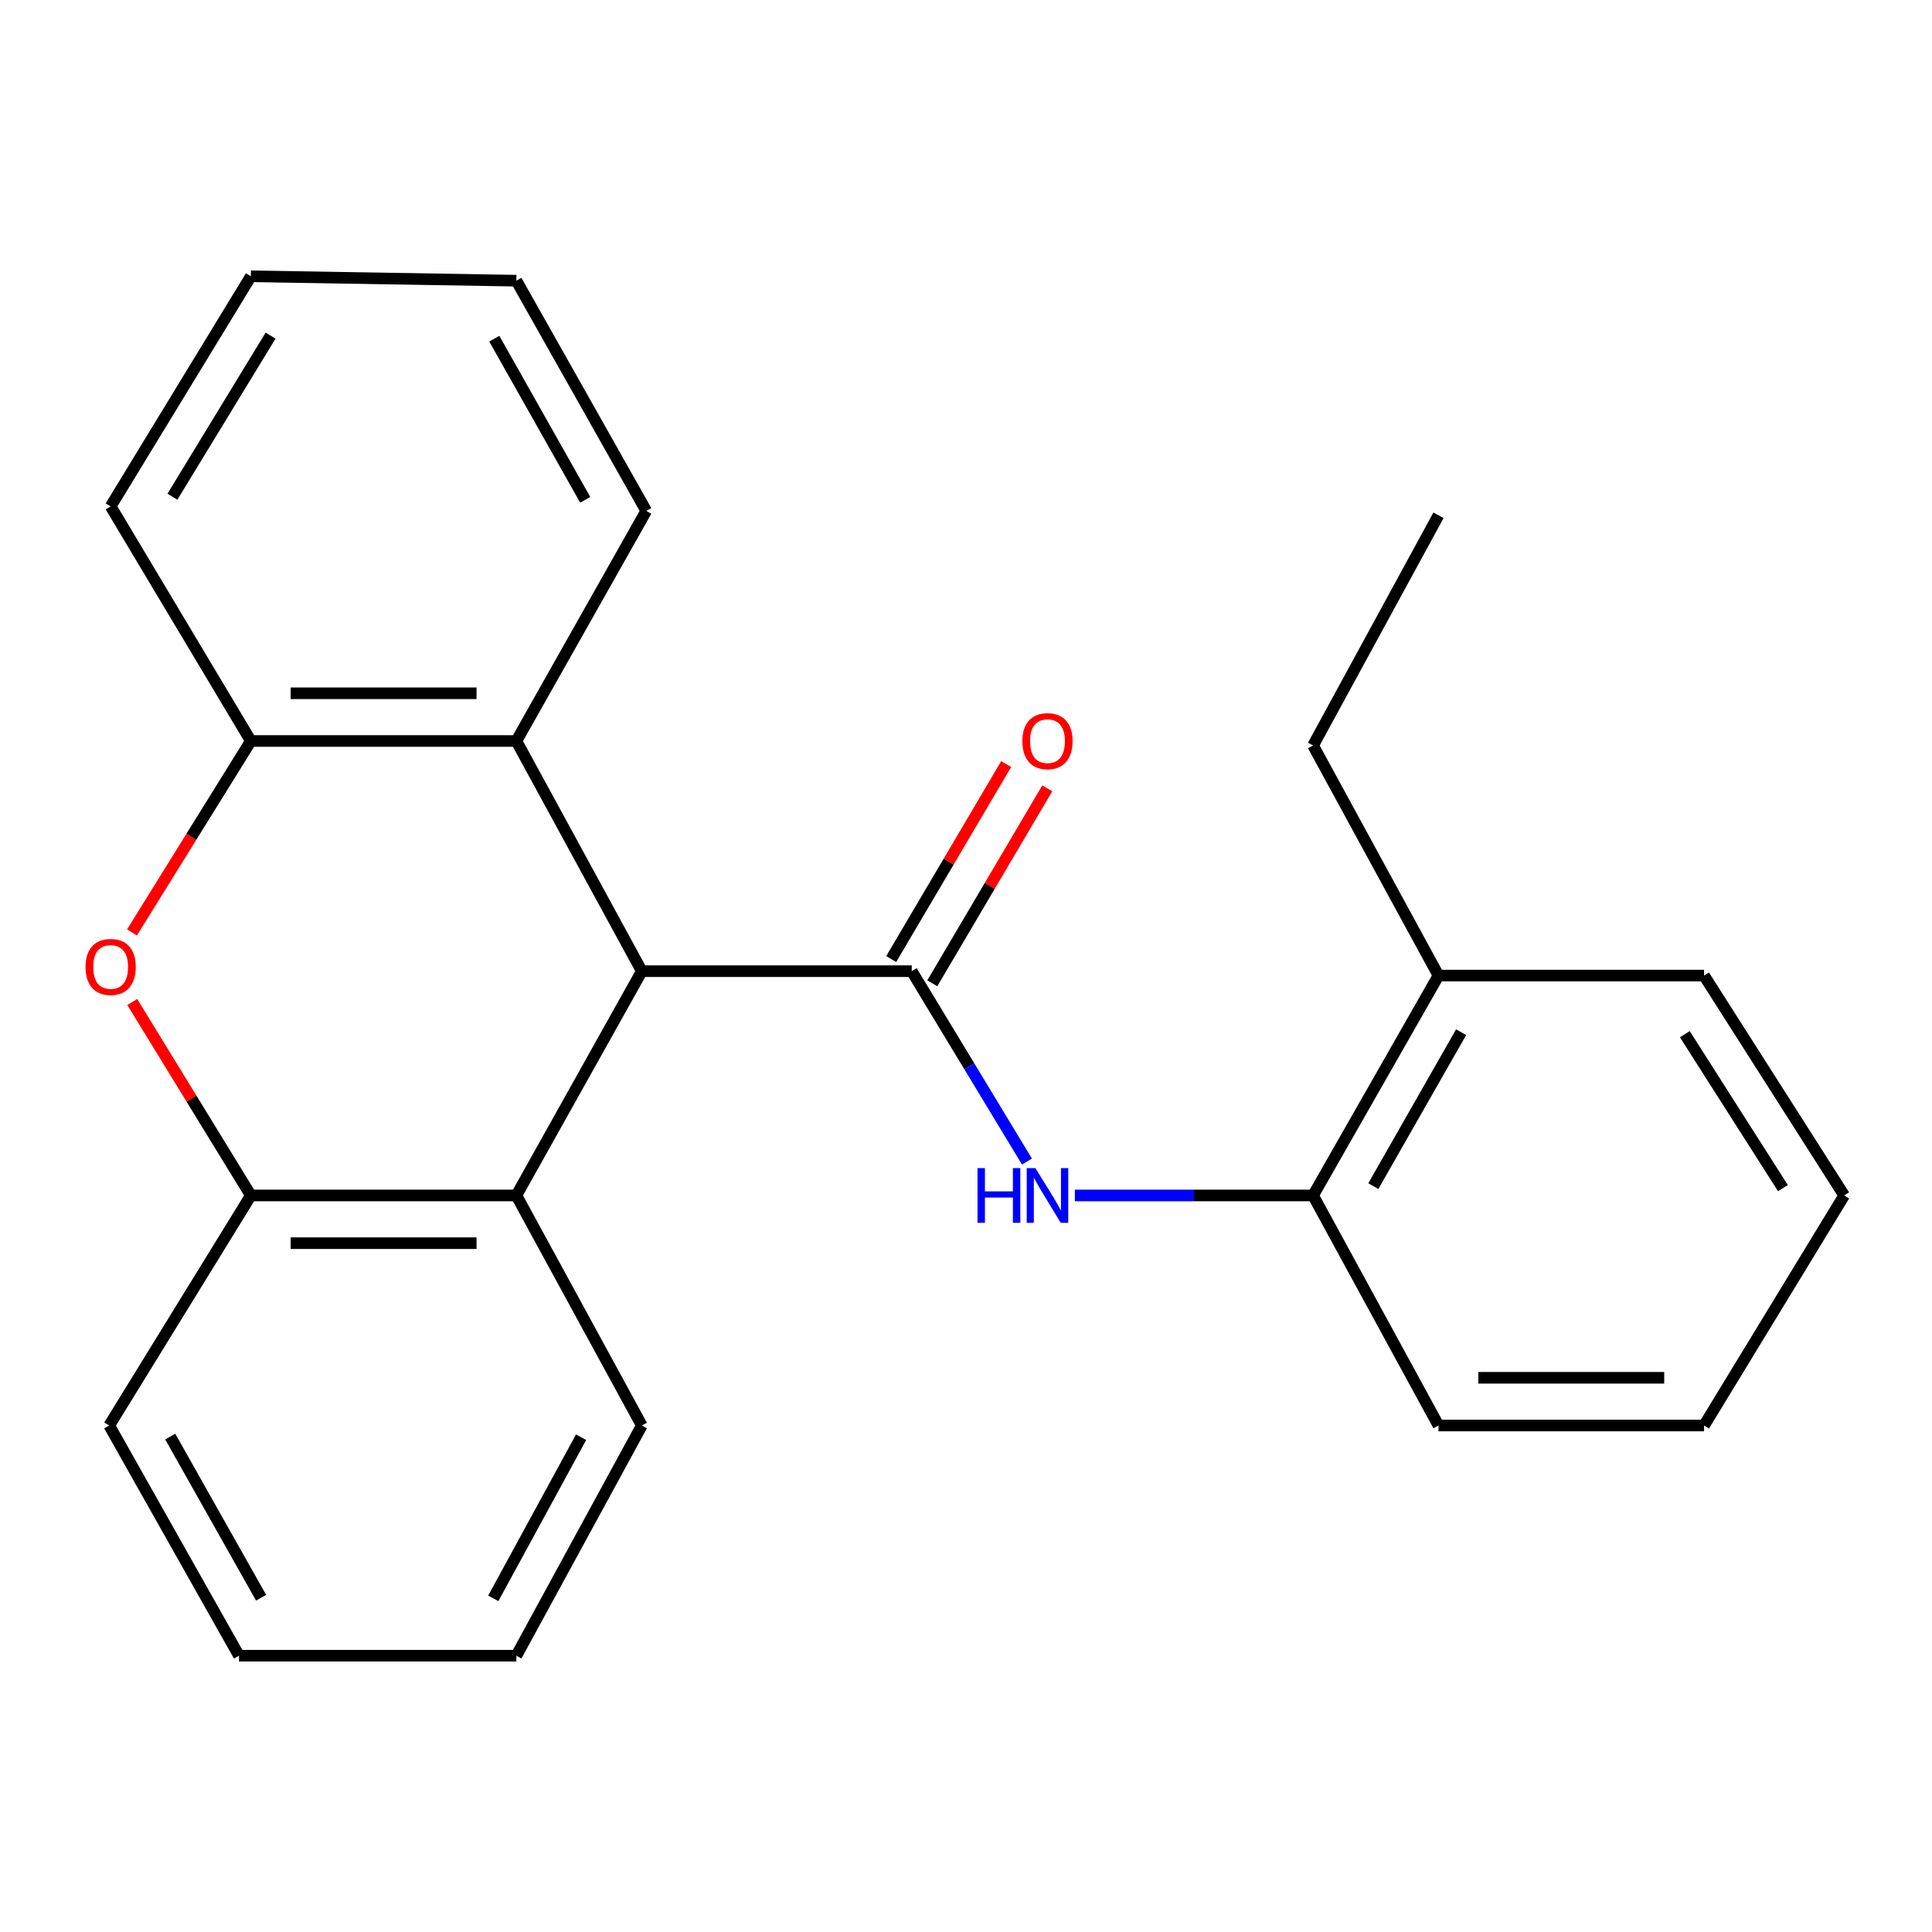 <?xml version='1.0' encoding='iso-8859-1'?>
<svg version='1.1' baseProfile='full'
              xmlns='http://www.w3.org/2000/svg'
                      xmlns:rdkit='http://www.rdkit.org/xml'
                      xmlns:xlink='http://www.w3.org/1999/xlink'
                  xml:space='preserve'
width='1000px' height='1000px' viewBox='0 0 1000 1000'>
<!-- END OF HEADER -->
<rect style='opacity:1.0;fill:#FFFFFF;stroke:none' width='1000' height='1000' x='0' y='0'> </rect>
<path class='bond-0' d='M 471.921,502.676 L 332.2,502.676' style='fill:none;fill-rule:evenodd;stroke:#000000;stroke-width:6px;stroke-linecap:butt;stroke-linejoin:miter;stroke-opacity:1' />
<path class='bond-2' d='M 471.921,502.676 L 501.736,551.946' style='fill:none;fill-rule:evenodd;stroke:#000000;stroke-width:6px;stroke-linecap:butt;stroke-linejoin:miter;stroke-opacity:1' />
<path class='bond-2' d='M 501.736,551.946 L 531.551,601.217' style='fill:none;fill-rule:evenodd;stroke:#0000FF;stroke-width:6px;stroke-linecap:butt;stroke-linejoin:miter;stroke-opacity:1' />
<path class='bond-8' d='M 482.558,508.948 L 512.313,458.487' style='fill:none;fill-rule:evenodd;stroke:#000000;stroke-width:6px;stroke-linecap:butt;stroke-linejoin:miter;stroke-opacity:1' />
<path class='bond-8' d='M 512.313,458.487 L 542.068,408.026' style='fill:none;fill-rule:evenodd;stroke:#FF0000;stroke-width:6px;stroke-linecap:butt;stroke-linejoin:miter;stroke-opacity:1' />
<path class='bond-8' d='M 461.284,496.403 L 491.039,445.942' style='fill:none;fill-rule:evenodd;stroke:#000000;stroke-width:6px;stroke-linecap:butt;stroke-linejoin:miter;stroke-opacity:1' />
<path class='bond-8' d='M 491.039,445.942 L 520.793,395.481' style='fill:none;fill-rule:evenodd;stroke:#FF0000;stroke-width:6px;stroke-linecap:butt;stroke-linejoin:miter;stroke-opacity:1' />
<path class='bond-3' d='M 332.2,502.676 L 267.272,383.536' style='fill:none;fill-rule:evenodd;stroke:#000000;stroke-width:6px;stroke-linecap:butt;stroke-linejoin:miter;stroke-opacity:1' />
<path class='bond-4' d='M 332.2,502.676 L 267.272,618.769' style='fill:none;fill-rule:evenodd;stroke:#000000;stroke-width:6px;stroke-linecap:butt;stroke-linejoin:miter;stroke-opacity:1' />
<path class='bond-1' d='M 68.448,518.629 L 99.145,568.699' style='fill:none;fill-rule:evenodd;stroke:#FF0000;stroke-width:6px;stroke-linecap:butt;stroke-linejoin:miter;stroke-opacity:1' />
<path class='bond-1' d='M 99.145,568.699 L 129.842,618.769' style='fill:none;fill-rule:evenodd;stroke:#000000;stroke-width:6px;stroke-linecap:butt;stroke-linejoin:miter;stroke-opacity:1' />
<path class='bond-24' d='M 68.299,482.639 L 99.07,433.087' style='fill:none;fill-rule:evenodd;stroke:#FF0000;stroke-width:6px;stroke-linecap:butt;stroke-linejoin:miter;stroke-opacity:1' />
<path class='bond-24' d='M 99.07,433.087 L 129.842,383.536' style='fill:none;fill-rule:evenodd;stroke:#000000;stroke-width:6px;stroke-linecap:butt;stroke-linejoin:miter;stroke-opacity:1' />
<path class='bond-7' d='M 556.35,618.769 L 617.997,618.769' style='fill:none;fill-rule:evenodd;stroke:#0000FF;stroke-width:6px;stroke-linecap:butt;stroke-linejoin:miter;stroke-opacity:1' />
<path class='bond-7' d='M 617.997,618.769 L 679.644,618.769' style='fill:none;fill-rule:evenodd;stroke:#000000;stroke-width:6px;stroke-linecap:butt;stroke-linejoin:miter;stroke-opacity:1' />
<path class='bond-5' d='M 267.272,383.536 L 129.842,383.536' style='fill:none;fill-rule:evenodd;stroke:#000000;stroke-width:6px;stroke-linecap:butt;stroke-linejoin:miter;stroke-opacity:1' />
<path class='bond-5' d='M 246.657,358.838 L 150.456,358.838' style='fill:none;fill-rule:evenodd;stroke:#000000;stroke-width:6px;stroke-linecap:butt;stroke-linejoin:miter;stroke-opacity:1' />
<path class='bond-11' d='M 267.272,383.536 L 334.505,264.437' style='fill:none;fill-rule:evenodd;stroke:#000000;stroke-width:6px;stroke-linecap:butt;stroke-linejoin:miter;stroke-opacity:1' />
<path class='bond-6' d='M 267.272,618.769 L 129.842,618.769' style='fill:none;fill-rule:evenodd;stroke:#000000;stroke-width:6px;stroke-linecap:butt;stroke-linejoin:miter;stroke-opacity:1' />
<path class='bond-6' d='M 246.657,643.467 L 150.456,643.467' style='fill:none;fill-rule:evenodd;stroke:#000000;stroke-width:6px;stroke-linecap:butt;stroke-linejoin:miter;stroke-opacity:1' />
<path class='bond-10' d='M 267.272,618.769 L 332.2,737.841' style='fill:none;fill-rule:evenodd;stroke:#000000;stroke-width:6px;stroke-linecap:butt;stroke-linejoin:miter;stroke-opacity:1' />
<path class='bond-12' d='M 129.842,383.536 L 57.271,262.104' style='fill:none;fill-rule:evenodd;stroke:#000000;stroke-width:6px;stroke-linecap:butt;stroke-linejoin:miter;stroke-opacity:1' />
<path class='bond-13' d='M 129.842,618.769 L 56.53,737.841' style='fill:none;fill-rule:evenodd;stroke:#000000;stroke-width:6px;stroke-linecap:butt;stroke-linejoin:miter;stroke-opacity:1' />
<path class='bond-9' d='M 679.644,618.769 L 744.558,504.953' style='fill:none;fill-rule:evenodd;stroke:#000000;stroke-width:6px;stroke-linecap:butt;stroke-linejoin:miter;stroke-opacity:1' />
<path class='bond-9' d='M 710.835,613.933 L 756.275,534.262' style='fill:none;fill-rule:evenodd;stroke:#000000;stroke-width:6px;stroke-linecap:butt;stroke-linejoin:miter;stroke-opacity:1' />
<path class='bond-14' d='M 679.644,618.769 L 744.558,737.841' style='fill:none;fill-rule:evenodd;stroke:#000000;stroke-width:6px;stroke-linecap:butt;stroke-linejoin:miter;stroke-opacity:1' />
<path class='bond-15' d='M 744.558,504.953 L 679.644,385.855' style='fill:none;fill-rule:evenodd;stroke:#000000;stroke-width:6px;stroke-linecap:butt;stroke-linejoin:miter;stroke-opacity:1' />
<path class='bond-16' d='M 744.558,504.953 L 882.016,504.953' style='fill:none;fill-rule:evenodd;stroke:#000000;stroke-width:6px;stroke-linecap:butt;stroke-linejoin:miter;stroke-opacity:1' />
<path class='bond-18' d='M 332.2,737.841 L 267.272,856.994' style='fill:none;fill-rule:evenodd;stroke:#000000;stroke-width:6px;stroke-linecap:butt;stroke-linejoin:miter;stroke-opacity:1' />
<path class='bond-18' d='M 300.773,743.896 L 255.324,827.304' style='fill:none;fill-rule:evenodd;stroke:#000000;stroke-width:6px;stroke-linecap:butt;stroke-linejoin:miter;stroke-opacity:1' />
<path class='bond-19' d='M 334.505,264.437 L 267.272,145.283' style='fill:none;fill-rule:evenodd;stroke:#000000;stroke-width:6px;stroke-linecap:butt;stroke-linejoin:miter;stroke-opacity:1' />
<path class='bond-19' d='M 302.91,258.701 L 255.847,175.293' style='fill:none;fill-rule:evenodd;stroke:#000000;stroke-width:6px;stroke-linecap:butt;stroke-linejoin:miter;stroke-opacity:1' />
<path class='bond-27' d='M 57.271,262.104 L 129.842,143.006' style='fill:none;fill-rule:evenodd;stroke:#000000;stroke-width:6px;stroke-linecap:butt;stroke-linejoin:miter;stroke-opacity:1' />
<path class='bond-27' d='M 89.247,257.091 L 140.047,173.722' style='fill:none;fill-rule:evenodd;stroke:#000000;stroke-width:6px;stroke-linecap:butt;stroke-linejoin:miter;stroke-opacity:1' />
<path class='bond-26' d='M 56.53,737.841 L 123.708,856.994' style='fill:none;fill-rule:evenodd;stroke:#000000;stroke-width:6px;stroke-linecap:butt;stroke-linejoin:miter;stroke-opacity:1' />
<path class='bond-26' d='M 88.121,743.584 L 135.146,826.992' style='fill:none;fill-rule:evenodd;stroke:#000000;stroke-width:6px;stroke-linecap:butt;stroke-linejoin:miter;stroke-opacity:1' />
<path class='bond-22' d='M 744.558,737.841 L 882.016,737.841' style='fill:none;fill-rule:evenodd;stroke:#000000;stroke-width:6px;stroke-linecap:butt;stroke-linejoin:miter;stroke-opacity:1' />
<path class='bond-22' d='M 765.177,713.143 L 861.397,713.143' style='fill:none;fill-rule:evenodd;stroke:#000000;stroke-width:6px;stroke-linecap:butt;stroke-linejoin:miter;stroke-opacity:1' />
<path class='bond-17' d='M 679.644,385.855 L 744.558,266.715' style='fill:none;fill-rule:evenodd;stroke:#000000;stroke-width:6px;stroke-linecap:butt;stroke-linejoin:miter;stroke-opacity:1' />
<path class='bond-25' d='M 882.016,504.953 L 954.545,618.769' style='fill:none;fill-rule:evenodd;stroke:#000000;stroke-width:6px;stroke-linecap:butt;stroke-linejoin:miter;stroke-opacity:1' />
<path class='bond-25' d='M 872.067,535.299 L 922.838,614.97' style='fill:none;fill-rule:evenodd;stroke:#000000;stroke-width:6px;stroke-linecap:butt;stroke-linejoin:miter;stroke-opacity:1' />
<path class='bond-21' d='M 267.272,856.994 L 123.708,856.994' style='fill:none;fill-rule:evenodd;stroke:#000000;stroke-width:6px;stroke-linecap:butt;stroke-linejoin:miter;stroke-opacity:1' />
<path class='bond-20' d='M 267.272,145.283 L 129.842,143.006' style='fill:none;fill-rule:evenodd;stroke:#000000;stroke-width:6px;stroke-linecap:butt;stroke-linejoin:miter;stroke-opacity:1' />
<path class='bond-23' d='M 882.016,737.841 L 954.545,618.769' style='fill:none;fill-rule:evenodd;stroke:#000000;stroke-width:6px;stroke-linecap:butt;stroke-linejoin:miter;stroke-opacity:1' />
<path  class='atom-2' d='M 44.271 500.478
Q 44.271 493.678, 47.631 489.878
Q 50.991 486.078, 57.271 486.078
Q 63.551 486.078, 66.911 489.878
Q 70.271 493.678, 70.271 500.478
Q 70.271 507.358, 66.871 511.278
Q 63.471 515.158, 57.271 515.158
Q 51.031 515.158, 47.631 511.278
Q 44.271 507.398, 44.271 500.478
M 57.271 511.958
Q 61.591 511.958, 63.911 509.078
Q 66.271 506.158, 66.271 500.478
Q 66.271 494.918, 63.911 492.118
Q 61.591 489.278, 57.271 489.278
Q 52.951 489.278, 50.591 492.078
Q 48.271 494.878, 48.271 500.478
Q 48.271 506.198, 50.591 509.078
Q 52.951 511.958, 57.271 511.958
' fill='#FF0000'/>
<path  class='atom-3' d='M 505.953 604.609
L 509.793 604.609
L 509.793 616.649
L 524.273 616.649
L 524.273 604.609
L 528.113 604.609
L 528.113 632.929
L 524.273 632.929
L 524.273 619.849
L 509.793 619.849
L 509.793 632.929
L 505.953 632.929
L 505.953 604.609
' fill='#0000FF'/>
<path  class='atom-3' d='M 535.913 604.609
L 545.193 619.609
Q 546.113 621.089, 547.593 623.769
Q 549.073 626.449, 549.153 626.609
L 549.153 604.609
L 552.913 604.609
L 552.913 632.929
L 549.033 632.929
L 539.073 616.529
Q 537.913 614.609, 536.673 612.409
Q 535.473 610.209, 535.113 609.529
L 535.113 632.929
L 531.433 632.929
L 531.433 604.609
L 535.913 604.609
' fill='#0000FF'/>
<path  class='atom-9' d='M 529.173 383.616
Q 529.173 376.816, 532.533 373.016
Q 535.893 369.216, 542.173 369.216
Q 548.453 369.216, 551.813 373.016
Q 555.173 376.816, 555.173 383.616
Q 555.173 390.496, 551.773 394.416
Q 548.373 398.296, 542.173 398.296
Q 535.933 398.296, 532.533 394.416
Q 529.173 390.536, 529.173 383.616
M 542.173 395.096
Q 546.493 395.096, 548.813 392.216
Q 551.173 389.296, 551.173 383.616
Q 551.173 378.056, 548.813 375.256
Q 546.493 372.416, 542.173 372.416
Q 537.853 372.416, 535.493 375.216
Q 533.173 378.016, 533.173 383.616
Q 533.173 389.336, 535.493 392.216
Q 537.853 395.096, 542.173 395.096
' fill='#FF0000'/>
</svg>
